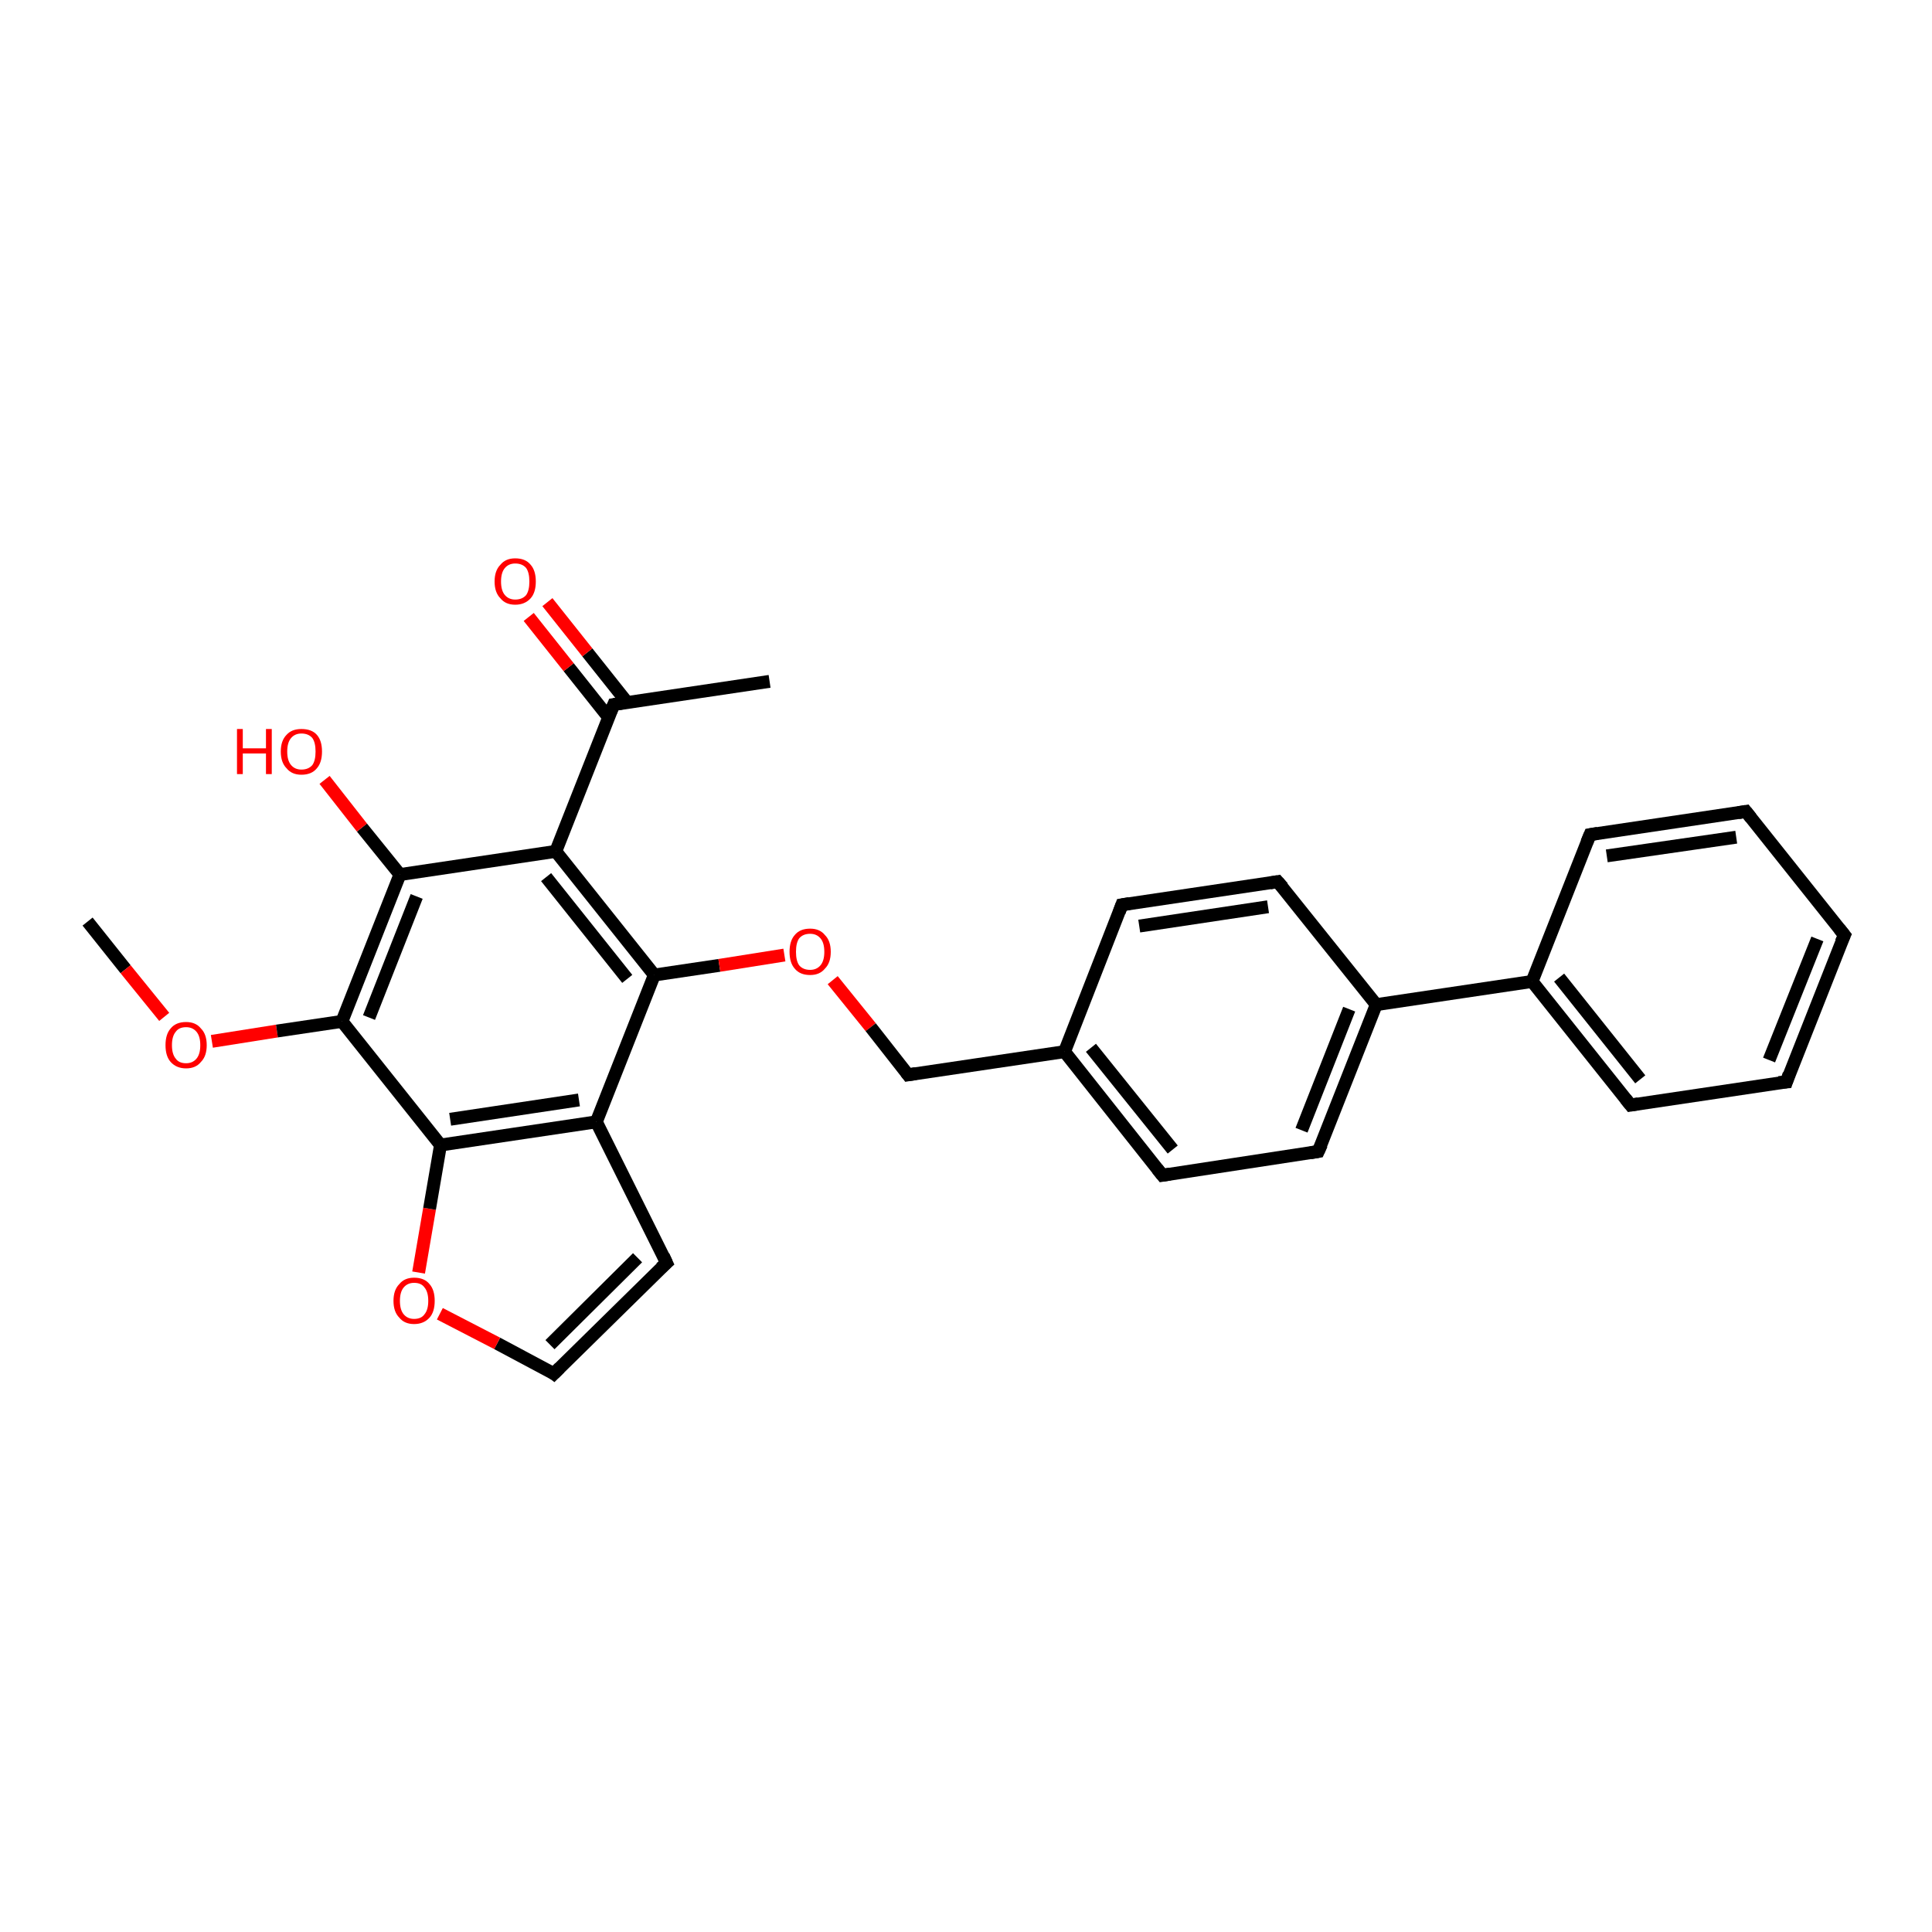 <?xml version='1.0' encoding='iso-8859-1'?>
<svg version='1.1' baseProfile='full'
              xmlns='http://www.w3.org/2000/svg'
                      xmlns:rdkit='http://www.rdkit.org/xml'
                      xmlns:xlink='http://www.w3.org/1999/xlink'
                  xml:space='preserve'
width='300px' height='300px' viewBox='0 0 300 300'>
<!-- END OF HEADER -->
<rect style='opacity:1.0;fill:#FFFFFF;stroke:none' width='300.0' height='300.0' x='0.0' y='0.0'> </rect>
<path class='bond-0 atom-0 atom-1' d='M 13.6,143.1 L 19.5,150.5' style='fill:none;fill-rule:evenodd;stroke:#000000;stroke-width:2.0px;stroke-linecap:butt;stroke-linejoin:miter;stroke-opacity:1' />
<path class='bond-0 atom-0 atom-1' d='M 19.5,150.5 L 25.5,157.9' style='fill:none;fill-rule:evenodd;stroke:#FF0000;stroke-width:2.0px;stroke-linecap:butt;stroke-linejoin:miter;stroke-opacity:1' />
<path class='bond-1 atom-1 atom-2' d='M 32.9,161.7 L 43.0,160.1' style='fill:none;fill-rule:evenodd;stroke:#FF0000;stroke-width:2.0px;stroke-linecap:butt;stroke-linejoin:miter;stroke-opacity:1' />
<path class='bond-1 atom-1 atom-2' d='M 43.0,160.1 L 53.1,158.6' style='fill:none;fill-rule:evenodd;stroke:#000000;stroke-width:2.0px;stroke-linecap:butt;stroke-linejoin:miter;stroke-opacity:1' />
<path class='bond-2 atom-2 atom-3' d='M 53.1,158.6 L 62.1,135.8' style='fill:none;fill-rule:evenodd;stroke:#000000;stroke-width:2.0px;stroke-linecap:butt;stroke-linejoin:miter;stroke-opacity:1' />
<path class='bond-2 atom-2 atom-3' d='M 57.3,158.0 L 64.7,139.2' style='fill:none;fill-rule:evenodd;stroke:#000000;stroke-width:2.0px;stroke-linecap:butt;stroke-linejoin:miter;stroke-opacity:1' />
<path class='bond-3 atom-3 atom-4' d='M 62.1,135.8 L 56.2,128.5' style='fill:none;fill-rule:evenodd;stroke:#000000;stroke-width:2.0px;stroke-linecap:butt;stroke-linejoin:miter;stroke-opacity:1' />
<path class='bond-3 atom-3 atom-4' d='M 56.2,128.5 L 50.4,121.1' style='fill:none;fill-rule:evenodd;stroke:#FF0000;stroke-width:2.0px;stroke-linecap:butt;stroke-linejoin:miter;stroke-opacity:1' />
<path class='bond-4 atom-3 atom-5' d='M 62.1,135.8 L 86.3,132.2' style='fill:none;fill-rule:evenodd;stroke:#000000;stroke-width:2.0px;stroke-linecap:butt;stroke-linejoin:miter;stroke-opacity:1' />
<path class='bond-5 atom-5 atom-6' d='M 86.3,132.2 L 95.3,109.4' style='fill:none;fill-rule:evenodd;stroke:#000000;stroke-width:2.0px;stroke-linecap:butt;stroke-linejoin:miter;stroke-opacity:1' />
<path class='bond-6 atom-6 atom-7' d='M 95.3,109.4 L 119.5,105.8' style='fill:none;fill-rule:evenodd;stroke:#000000;stroke-width:2.0px;stroke-linecap:butt;stroke-linejoin:miter;stroke-opacity:1' />
<path class='bond-7 atom-6 atom-8' d='M 97.4,109.1 L 91.2,101.3' style='fill:none;fill-rule:evenodd;stroke:#000000;stroke-width:2.0px;stroke-linecap:butt;stroke-linejoin:miter;stroke-opacity:1' />
<path class='bond-7 atom-6 atom-8' d='M 91.2,101.3 L 85.0,93.5' style='fill:none;fill-rule:evenodd;stroke:#FF0000;stroke-width:2.0px;stroke-linecap:butt;stroke-linejoin:miter;stroke-opacity:1' />
<path class='bond-7 atom-6 atom-8' d='M 94.5,111.4 L 88.3,103.6' style='fill:none;fill-rule:evenodd;stroke:#000000;stroke-width:2.0px;stroke-linecap:butt;stroke-linejoin:miter;stroke-opacity:1' />
<path class='bond-7 atom-6 atom-8' d='M 88.3,103.6 L 82.1,95.8' style='fill:none;fill-rule:evenodd;stroke:#FF0000;stroke-width:2.0px;stroke-linecap:butt;stroke-linejoin:miter;stroke-opacity:1' />
<path class='bond-8 atom-5 atom-9' d='M 86.3,132.2 L 101.6,151.4' style='fill:none;fill-rule:evenodd;stroke:#000000;stroke-width:2.0px;stroke-linecap:butt;stroke-linejoin:miter;stroke-opacity:1' />
<path class='bond-8 atom-5 atom-9' d='M 84.8,136.2 L 97.4,152.0' style='fill:none;fill-rule:evenodd;stroke:#000000;stroke-width:2.0px;stroke-linecap:butt;stroke-linejoin:miter;stroke-opacity:1' />
<path class='bond-9 atom-9 atom-10' d='M 101.6,151.4 L 111.7,149.9' style='fill:none;fill-rule:evenodd;stroke:#000000;stroke-width:2.0px;stroke-linecap:butt;stroke-linejoin:miter;stroke-opacity:1' />
<path class='bond-9 atom-9 atom-10' d='M 111.7,149.9 L 121.8,148.3' style='fill:none;fill-rule:evenodd;stroke:#FF0000;stroke-width:2.0px;stroke-linecap:butt;stroke-linejoin:miter;stroke-opacity:1' />
<path class='bond-10 atom-10 atom-11' d='M 129.3,152.2 L 135.2,159.5' style='fill:none;fill-rule:evenodd;stroke:#FF0000;stroke-width:2.0px;stroke-linecap:butt;stroke-linejoin:miter;stroke-opacity:1' />
<path class='bond-10 atom-10 atom-11' d='M 135.2,159.5 L 141.0,166.9' style='fill:none;fill-rule:evenodd;stroke:#000000;stroke-width:2.0px;stroke-linecap:butt;stroke-linejoin:miter;stroke-opacity:1' />
<path class='bond-11 atom-11 atom-12' d='M 141.0,166.9 L 165.3,163.3' style='fill:none;fill-rule:evenodd;stroke:#000000;stroke-width:2.0px;stroke-linecap:butt;stroke-linejoin:miter;stroke-opacity:1' />
<path class='bond-12 atom-12 atom-13' d='M 165.3,163.3 L 180.5,182.5' style='fill:none;fill-rule:evenodd;stroke:#000000;stroke-width:2.0px;stroke-linecap:butt;stroke-linejoin:miter;stroke-opacity:1' />
<path class='bond-12 atom-12 atom-13' d='M 169.4,162.7 L 182.1,178.5' style='fill:none;fill-rule:evenodd;stroke:#000000;stroke-width:2.0px;stroke-linecap:butt;stroke-linejoin:miter;stroke-opacity:1' />
<path class='bond-13 atom-13 atom-14' d='M 180.5,182.5 L 204.7,178.8' style='fill:none;fill-rule:evenodd;stroke:#000000;stroke-width:2.0px;stroke-linecap:butt;stroke-linejoin:miter;stroke-opacity:1' />
<path class='bond-14 atom-14 atom-15' d='M 204.7,178.8 L 213.7,156.0' style='fill:none;fill-rule:evenodd;stroke:#000000;stroke-width:2.0px;stroke-linecap:butt;stroke-linejoin:miter;stroke-opacity:1' />
<path class='bond-14 atom-14 atom-15' d='M 202.1,175.5 L 209.5,156.7' style='fill:none;fill-rule:evenodd;stroke:#000000;stroke-width:2.0px;stroke-linecap:butt;stroke-linejoin:miter;stroke-opacity:1' />
<path class='bond-15 atom-15 atom-16' d='M 213.7,156.0 L 198.4,136.9' style='fill:none;fill-rule:evenodd;stroke:#000000;stroke-width:2.0px;stroke-linecap:butt;stroke-linejoin:miter;stroke-opacity:1' />
<path class='bond-16 atom-16 atom-17' d='M 198.4,136.9 L 174.2,140.5' style='fill:none;fill-rule:evenodd;stroke:#000000;stroke-width:2.0px;stroke-linecap:butt;stroke-linejoin:miter;stroke-opacity:1' />
<path class='bond-16 atom-16 atom-17' d='M 196.9,140.8 L 176.9,143.8' style='fill:none;fill-rule:evenodd;stroke:#000000;stroke-width:2.0px;stroke-linecap:butt;stroke-linejoin:miter;stroke-opacity:1' />
<path class='bond-17 atom-15 atom-18' d='M 213.7,156.0 L 237.9,152.4' style='fill:none;fill-rule:evenodd;stroke:#000000;stroke-width:2.0px;stroke-linecap:butt;stroke-linejoin:miter;stroke-opacity:1' />
<path class='bond-18 atom-18 atom-19' d='M 237.9,152.4 L 253.2,171.6' style='fill:none;fill-rule:evenodd;stroke:#000000;stroke-width:2.0px;stroke-linecap:butt;stroke-linejoin:miter;stroke-opacity:1' />
<path class='bond-18 atom-18 atom-19' d='M 242.1,151.8 L 254.7,167.6' style='fill:none;fill-rule:evenodd;stroke:#000000;stroke-width:2.0px;stroke-linecap:butt;stroke-linejoin:miter;stroke-opacity:1' />
<path class='bond-19 atom-19 atom-20' d='M 253.2,171.6 L 277.4,168.0' style='fill:none;fill-rule:evenodd;stroke:#000000;stroke-width:2.0px;stroke-linecap:butt;stroke-linejoin:miter;stroke-opacity:1' />
<path class='bond-20 atom-20 atom-21' d='M 277.4,168.0 L 286.4,145.2' style='fill:none;fill-rule:evenodd;stroke:#000000;stroke-width:2.0px;stroke-linecap:butt;stroke-linejoin:miter;stroke-opacity:1' />
<path class='bond-20 atom-20 atom-21' d='M 274.7,164.6 L 282.2,145.8' style='fill:none;fill-rule:evenodd;stroke:#000000;stroke-width:2.0px;stroke-linecap:butt;stroke-linejoin:miter;stroke-opacity:1' />
<path class='bond-21 atom-21 atom-22' d='M 286.4,145.2 L 271.1,126.0' style='fill:none;fill-rule:evenodd;stroke:#000000;stroke-width:2.0px;stroke-linecap:butt;stroke-linejoin:miter;stroke-opacity:1' />
<path class='bond-22 atom-22 atom-23' d='M 271.1,126.0 L 246.9,129.6' style='fill:none;fill-rule:evenodd;stroke:#000000;stroke-width:2.0px;stroke-linecap:butt;stroke-linejoin:miter;stroke-opacity:1' />
<path class='bond-22 atom-22 atom-23' d='M 269.6,130.0 L 249.5,132.9' style='fill:none;fill-rule:evenodd;stroke:#000000;stroke-width:2.0px;stroke-linecap:butt;stroke-linejoin:miter;stroke-opacity:1' />
<path class='bond-23 atom-9 atom-24' d='M 101.6,151.4 L 92.6,174.2' style='fill:none;fill-rule:evenodd;stroke:#000000;stroke-width:2.0px;stroke-linecap:butt;stroke-linejoin:miter;stroke-opacity:1' />
<path class='bond-24 atom-24 atom-25' d='M 92.6,174.2 L 103.5,196.1' style='fill:none;fill-rule:evenodd;stroke:#000000;stroke-width:2.0px;stroke-linecap:butt;stroke-linejoin:miter;stroke-opacity:1' />
<path class='bond-25 atom-25 atom-26' d='M 103.5,196.1 L 86.0,213.3' style='fill:none;fill-rule:evenodd;stroke:#000000;stroke-width:2.0px;stroke-linecap:butt;stroke-linejoin:miter;stroke-opacity:1' />
<path class='bond-25 atom-25 atom-26' d='M 99.0,195.3 L 85.4,208.8' style='fill:none;fill-rule:evenodd;stroke:#000000;stroke-width:2.0px;stroke-linecap:butt;stroke-linejoin:miter;stroke-opacity:1' />
<path class='bond-26 atom-26 atom-27' d='M 86.0,213.3 L 77.2,208.6' style='fill:none;fill-rule:evenodd;stroke:#000000;stroke-width:2.0px;stroke-linecap:butt;stroke-linejoin:miter;stroke-opacity:1' />
<path class='bond-26 atom-26 atom-27' d='M 77.2,208.6 L 68.3,204.0' style='fill:none;fill-rule:evenodd;stroke:#FF0000;stroke-width:2.0px;stroke-linecap:butt;stroke-linejoin:miter;stroke-opacity:1' />
<path class='bond-27 atom-27 atom-28' d='M 65.0,197.6 L 66.7,187.7' style='fill:none;fill-rule:evenodd;stroke:#FF0000;stroke-width:2.0px;stroke-linecap:butt;stroke-linejoin:miter;stroke-opacity:1' />
<path class='bond-27 atom-27 atom-28' d='M 66.7,187.7 L 68.4,177.8' style='fill:none;fill-rule:evenodd;stroke:#000000;stroke-width:2.0px;stroke-linecap:butt;stroke-linejoin:miter;stroke-opacity:1' />
<path class='bond-28 atom-28 atom-2' d='M 68.4,177.8 L 53.1,158.6' style='fill:none;fill-rule:evenodd;stroke:#000000;stroke-width:2.0px;stroke-linecap:butt;stroke-linejoin:miter;stroke-opacity:1' />
<path class='bond-29 atom-17 atom-12' d='M 174.2,140.5 L 165.3,163.3' style='fill:none;fill-rule:evenodd;stroke:#000000;stroke-width:2.0px;stroke-linecap:butt;stroke-linejoin:miter;stroke-opacity:1' />
<path class='bond-30 atom-23 atom-18' d='M 246.9,129.6 L 237.9,152.4' style='fill:none;fill-rule:evenodd;stroke:#000000;stroke-width:2.0px;stroke-linecap:butt;stroke-linejoin:miter;stroke-opacity:1' />
<path class='bond-31 atom-28 atom-24' d='M 68.4,177.8 L 92.6,174.2' style='fill:none;fill-rule:evenodd;stroke:#000000;stroke-width:2.0px;stroke-linecap:butt;stroke-linejoin:miter;stroke-opacity:1' />
<path class='bond-31 atom-28 atom-24' d='M 69.9,173.8 L 89.9,170.8' style='fill:none;fill-rule:evenodd;stroke:#000000;stroke-width:2.0px;stroke-linecap:butt;stroke-linejoin:miter;stroke-opacity:1' />
<path d='M 94.8,110.6 L 95.3,109.4 L 96.5,109.2' style='fill:none;stroke:#000000;stroke-width:2.0px;stroke-linecap:butt;stroke-linejoin:miter;stroke-opacity:1;' />
<path d='M 140.7,166.5 L 141.0,166.9 L 142.2,166.7' style='fill:none;stroke:#000000;stroke-width:2.0px;stroke-linecap:butt;stroke-linejoin:miter;stroke-opacity:1;' />
<path d='M 179.7,181.5 L 180.5,182.5 L 181.7,182.3' style='fill:none;stroke:#000000;stroke-width:2.0px;stroke-linecap:butt;stroke-linejoin:miter;stroke-opacity:1;' />
<path d='M 203.5,179.0 L 204.7,178.8 L 205.2,177.7' style='fill:none;stroke:#000000;stroke-width:2.0px;stroke-linecap:butt;stroke-linejoin:miter;stroke-opacity:1;' />
<path d='M 199.2,137.8 L 198.4,136.9 L 197.2,137.1' style='fill:none;stroke:#000000;stroke-width:2.0px;stroke-linecap:butt;stroke-linejoin:miter;stroke-opacity:1;' />
<path d='M 175.4,140.3 L 174.2,140.5 L 173.8,141.6' style='fill:none;stroke:#000000;stroke-width:2.0px;stroke-linecap:butt;stroke-linejoin:miter;stroke-opacity:1;' />
<path d='M 252.4,170.6 L 253.2,171.6 L 254.4,171.4' style='fill:none;stroke:#000000;stroke-width:2.0px;stroke-linecap:butt;stroke-linejoin:miter;stroke-opacity:1;' />
<path d='M 276.2,168.1 L 277.4,168.0 L 277.8,166.8' style='fill:none;stroke:#000000;stroke-width:2.0px;stroke-linecap:butt;stroke-linejoin:miter;stroke-opacity:1;' />
<path d='M 285.9,146.3 L 286.4,145.2 L 285.6,144.2' style='fill:none;stroke:#000000;stroke-width:2.0px;stroke-linecap:butt;stroke-linejoin:miter;stroke-opacity:1;' />
<path d='M 271.9,127.0 L 271.1,126.0 L 269.9,126.2' style='fill:none;stroke:#000000;stroke-width:2.0px;stroke-linecap:butt;stroke-linejoin:miter;stroke-opacity:1;' />
<path d='M 248.1,129.4 L 246.9,129.6 L 246.4,130.8' style='fill:none;stroke:#000000;stroke-width:2.0px;stroke-linecap:butt;stroke-linejoin:miter;stroke-opacity:1;' />
<path d='M 103.0,195.0 L 103.5,196.1 L 102.6,196.9' style='fill:none;stroke:#000000;stroke-width:2.0px;stroke-linecap:butt;stroke-linejoin:miter;stroke-opacity:1;' />
<path d='M 86.9,212.4 L 86.0,213.3 L 85.6,213.0' style='fill:none;stroke:#000000;stroke-width:2.0px;stroke-linecap:butt;stroke-linejoin:miter;stroke-opacity:1;' />
<path class='atom-1' d='M 25.7 162.3
Q 25.7 160.6, 26.5 159.7
Q 27.3 158.7, 28.9 158.7
Q 30.4 158.7, 31.2 159.7
Q 32.1 160.6, 32.1 162.3
Q 32.1 164.0, 31.2 164.9
Q 30.4 165.9, 28.9 165.9
Q 27.4 165.9, 26.5 164.9
Q 25.7 164.0, 25.7 162.3
M 28.9 165.1
Q 29.9 165.1, 30.5 164.4
Q 31.1 163.7, 31.1 162.3
Q 31.1 160.9, 30.5 160.2
Q 29.9 159.5, 28.9 159.5
Q 27.8 159.5, 27.3 160.2
Q 26.7 160.9, 26.7 162.3
Q 26.7 163.7, 27.3 164.4
Q 27.8 165.1, 28.9 165.1
' fill='#FF0000'/>
<path class='atom-4' d='M 36.8 113.2
L 37.7 113.2
L 37.7 116.2
L 41.3 116.2
L 41.3 113.2
L 42.2 113.2
L 42.2 120.2
L 41.3 120.2
L 41.3 117.0
L 37.7 117.0
L 37.7 120.2
L 36.8 120.2
L 36.8 113.2
' fill='#FF0000'/>
<path class='atom-4' d='M 43.6 116.7
Q 43.6 115.0, 44.5 114.1
Q 45.3 113.2, 46.8 113.2
Q 48.4 113.2, 49.2 114.1
Q 50.0 115.0, 50.0 116.7
Q 50.0 118.4, 49.2 119.3
Q 48.4 120.3, 46.8 120.3
Q 45.3 120.3, 44.5 119.3
Q 43.6 118.4, 43.6 116.7
M 46.8 119.5
Q 47.9 119.5, 48.5 118.8
Q 49.0 118.1, 49.0 116.7
Q 49.0 115.3, 48.5 114.6
Q 47.9 113.9, 46.8 113.9
Q 45.8 113.9, 45.2 114.6
Q 44.6 115.3, 44.6 116.7
Q 44.6 118.1, 45.2 118.8
Q 45.8 119.5, 46.8 119.5
' fill='#FF0000'/>
<path class='atom-8' d='M 76.8 90.3
Q 76.8 88.6, 77.7 87.7
Q 78.5 86.7, 80.0 86.7
Q 81.6 86.7, 82.4 87.7
Q 83.2 88.6, 83.2 90.3
Q 83.2 92.0, 82.4 92.9
Q 81.5 93.9, 80.0 93.9
Q 78.5 93.9, 77.7 92.9
Q 76.8 92.0, 76.8 90.3
M 80.0 93.1
Q 81.1 93.1, 81.7 92.4
Q 82.2 91.7, 82.2 90.3
Q 82.2 88.9, 81.7 88.2
Q 81.1 87.5, 80.0 87.5
Q 79.0 87.5, 78.4 88.2
Q 77.8 88.9, 77.8 90.3
Q 77.8 91.7, 78.4 92.4
Q 79.0 93.1, 80.0 93.1
' fill='#FF0000'/>
<path class='atom-10' d='M 122.6 147.8
Q 122.6 146.1, 123.4 145.2
Q 124.2 144.2, 125.8 144.2
Q 127.3 144.2, 128.1 145.2
Q 129.0 146.1, 129.0 147.8
Q 129.0 149.5, 128.1 150.4
Q 127.3 151.4, 125.8 151.4
Q 124.2 151.4, 123.4 150.4
Q 122.6 149.5, 122.6 147.8
M 125.8 150.6
Q 126.8 150.6, 127.4 149.9
Q 128.0 149.2, 128.0 147.8
Q 128.0 146.4, 127.4 145.7
Q 126.8 145.0, 125.8 145.0
Q 124.7 145.0, 124.1 145.7
Q 123.6 146.4, 123.6 147.8
Q 123.6 149.2, 124.1 149.9
Q 124.7 150.6, 125.8 150.6
' fill='#FF0000'/>
<path class='atom-27' d='M 61.1 202.0
Q 61.1 200.3, 62.0 199.4
Q 62.8 198.4, 64.3 198.4
Q 65.9 198.4, 66.7 199.4
Q 67.5 200.3, 67.5 202.0
Q 67.5 203.7, 66.7 204.6
Q 65.8 205.6, 64.3 205.6
Q 62.8 205.6, 62.0 204.6
Q 61.1 203.7, 61.1 202.0
M 64.3 204.8
Q 65.4 204.8, 65.9 204.1
Q 66.5 203.4, 66.5 202.0
Q 66.5 200.6, 65.9 199.9
Q 65.4 199.2, 64.3 199.2
Q 63.3 199.2, 62.7 199.9
Q 62.1 200.6, 62.1 202.0
Q 62.1 203.4, 62.7 204.1
Q 63.3 204.8, 64.3 204.8
' fill='#FF0000'/>
</svg>
